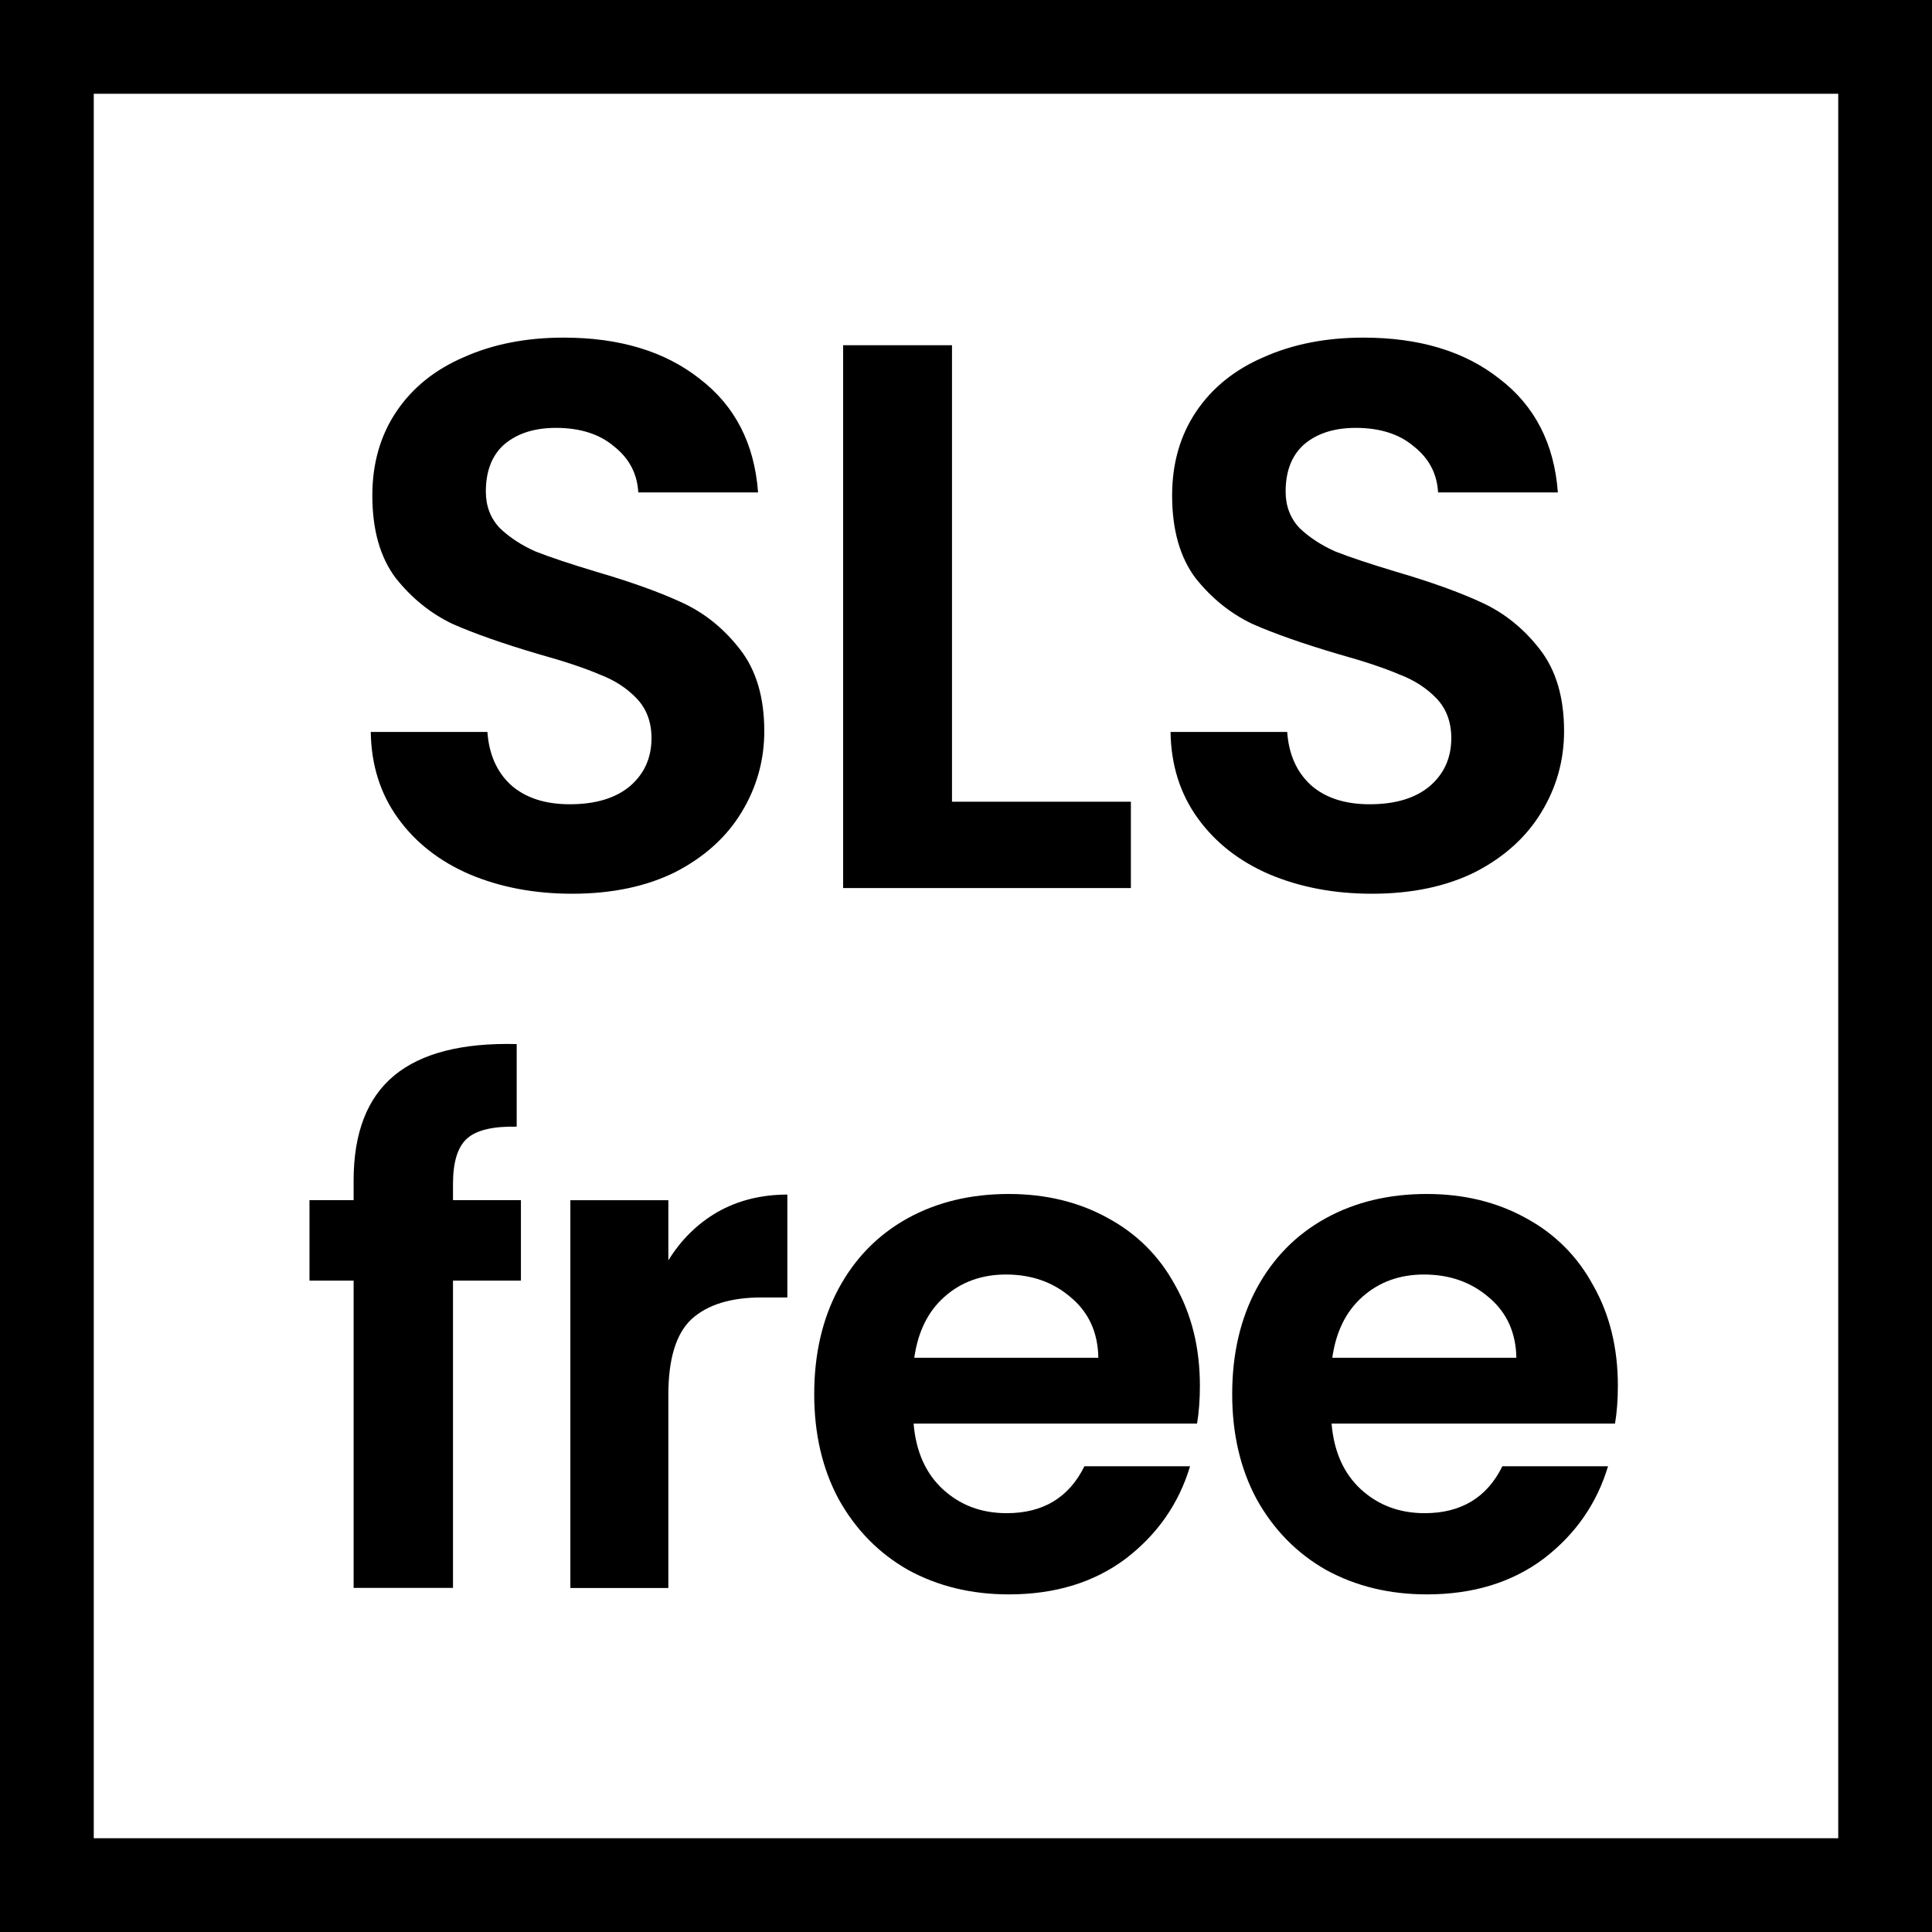 <svg xmlns="http://www.w3.org/2000/svg" fill="none" viewBox="0 0 32 32" height="32" width="32">
<path fill="black" d="M30.447 1.553H1.553V30.447H30.447V1.553ZM32 32H0V0H32V32Z"></path>
<path fill="black" d="M26.797 22.953C26.797 23.185 26.781 23.393 26.75 23.579H22.055C22.094 24.043 22.256 24.406 22.542 24.669C22.828 24.931 23.18 25.063 23.597 25.063C24.2 25.063 24.629 24.804 24.884 24.286H26.634C26.449 24.904 26.093 25.415 25.568 25.817C25.042 26.211 24.397 26.408 23.632 26.408C23.013 26.408 22.457 26.273 21.962 26.002C21.475 25.724 21.093 25.333 20.814 24.831C20.544 24.329 20.409 23.749 20.409 23.092C20.409 22.427 20.544 21.844 20.814 21.341C21.085 20.839 21.464 20.453 21.951 20.182C22.438 19.912 22.998 19.776 23.632 19.776C24.242 19.776 24.787 19.908 25.266 20.171C25.753 20.433 26.128 20.808 26.391 21.295C26.662 21.774 26.797 22.327 26.797 22.953ZM25.116 22.489C25.108 22.072 24.957 21.739 24.664 21.492C24.37 21.237 24.011 21.11 23.585 21.11C23.183 21.11 22.843 21.233 22.565 21.48C22.295 21.72 22.128 22.056 22.067 22.489H25.116Z"></path>
<path fill="black" d="M19.874 22.953C19.874 23.185 19.858 23.393 19.827 23.579H15.132C15.171 24.043 15.333 24.406 15.619 24.669C15.905 24.931 16.256 25.063 16.674 25.063C17.277 25.063 17.706 24.804 17.961 24.286H19.711C19.526 24.904 19.17 25.415 18.645 25.817C18.119 26.211 17.474 26.408 16.709 26.408C16.09 26.408 15.534 26.273 15.039 26.002C14.552 25.724 14.17 25.333 13.891 24.831C13.621 24.329 13.486 23.749 13.486 23.092C13.486 22.427 13.621 21.844 13.891 21.341C14.162 20.839 14.541 20.453 15.027 20.182C15.514 19.912 16.075 19.776 16.709 19.776C17.319 19.776 17.864 19.908 18.343 20.171C18.83 20.433 19.205 20.808 19.468 21.295C19.738 21.774 19.874 22.327 19.874 22.953ZM18.192 22.489C18.185 22.072 18.034 21.739 17.74 21.492C17.447 21.237 17.087 21.11 16.662 21.11C16.26 21.11 15.92 21.233 15.642 21.48C15.371 21.72 15.205 22.056 15.143 22.489H18.192Z"></path>
<path fill="black" d="M11.07 20.876C11.279 20.536 11.55 20.269 11.882 20.076C12.222 19.883 12.608 19.786 13.041 19.786V21.49H12.612C12.102 21.49 11.716 21.61 11.453 21.85C11.198 22.089 11.07 22.507 11.07 23.102V26.302H9.447V19.879H11.07V20.876Z"></path>
<path fill="black" d="M8.628 21.211H7.503V26.301H5.857V21.211H5.126V19.878H5.857V19.553C5.857 18.765 6.081 18.185 6.529 17.814C6.977 17.444 7.654 17.27 8.558 17.293V18.661C8.164 18.653 7.889 18.719 7.735 18.858C7.58 18.997 7.503 19.248 7.503 19.611V19.878H8.628V21.211Z"></path>
<path fill="black" d="M22.724 14.803C22.097 14.803 21.531 14.695 21.024 14.481C20.526 14.266 20.131 13.957 19.839 13.553C19.547 13.149 19.396 12.673 19.388 12.123H21.32C21.346 12.492 21.475 12.784 21.707 12.999C21.947 13.214 22.273 13.321 22.686 13.321C23.107 13.321 23.437 13.223 23.677 13.025C23.918 12.819 24.038 12.553 24.038 12.226C24.038 11.96 23.957 11.741 23.794 11.569C23.63 11.398 23.424 11.264 23.175 11.17C22.935 11.067 22.6 10.955 22.17 10.835C21.586 10.663 21.11 10.496 20.741 10.333C20.38 10.161 20.066 9.908 19.8 9.573C19.543 9.229 19.414 8.774 19.414 8.207C19.414 7.675 19.547 7.211 19.813 6.816C20.079 6.421 20.453 6.12 20.934 5.914C21.415 5.7 21.964 5.592 22.583 5.592C23.51 5.592 24.262 5.82 24.837 6.275C25.421 6.722 25.743 7.348 25.803 8.156H23.819C23.802 7.847 23.669 7.593 23.42 7.396C23.18 7.19 22.857 7.087 22.454 7.087C22.102 7.087 21.818 7.177 21.604 7.357C21.398 7.537 21.294 7.799 21.294 8.143C21.294 8.383 21.372 8.585 21.526 8.748C21.689 8.903 21.887 9.032 22.119 9.135C22.359 9.229 22.694 9.341 23.124 9.47C23.708 9.641 24.184 9.813 24.553 9.985C24.923 10.157 25.241 10.414 25.507 10.758C25.773 11.101 25.906 11.552 25.906 12.11C25.906 12.591 25.782 13.038 25.532 13.45C25.284 13.862 24.919 14.193 24.438 14.442C23.957 14.682 23.386 14.803 22.724 14.803Z"></path>
<path fill="black" d="M15.768 13.279H18.731V14.709H13.965V5.718H15.768V13.279Z"></path>
<path fill="black" d="M9.477 14.803C8.85 14.803 8.283 14.695 7.777 14.481C7.279 14.266 6.884 13.957 6.592 13.553C6.3 13.149 6.149 12.673 6.141 12.123H8.073C8.099 12.492 8.228 12.784 8.459 12.999C8.7 13.214 9.026 13.321 9.438 13.321C9.859 13.321 10.19 13.223 10.43 13.025C10.671 12.819 10.791 12.553 10.791 12.226C10.791 11.96 10.709 11.741 10.546 11.569C10.383 11.398 10.177 11.264 9.928 11.17C9.688 11.067 9.353 10.955 8.923 10.835C8.339 10.663 7.863 10.496 7.493 10.333C7.133 10.161 6.819 9.908 6.553 9.573C6.295 9.229 6.167 8.774 6.167 8.207C6.167 7.675 6.3 7.211 6.566 6.816C6.832 6.421 7.206 6.12 7.687 5.914C8.167 5.7 8.717 5.592 9.335 5.592C10.263 5.592 11.014 5.82 11.59 6.275C12.174 6.722 12.496 7.348 12.556 8.156H10.572C10.555 7.847 10.422 7.593 10.173 7.396C9.932 7.19 9.61 7.087 9.207 7.087C8.854 7.087 8.571 7.177 8.356 7.357C8.15 7.537 8.047 7.799 8.047 8.143C8.047 8.383 8.125 8.585 8.279 8.748C8.442 8.903 8.64 9.032 8.872 9.135C9.112 9.229 9.447 9.341 9.876 9.47C10.46 9.641 10.937 9.813 11.306 9.985C11.676 10.157 11.993 10.414 12.259 10.758C12.526 11.101 12.659 11.552 12.659 12.11C12.659 12.591 12.534 13.038 12.285 13.45C12.036 13.862 11.671 14.193 11.19 14.442C10.709 14.682 10.138 14.803 9.477 14.803Z"></path>
</svg>
